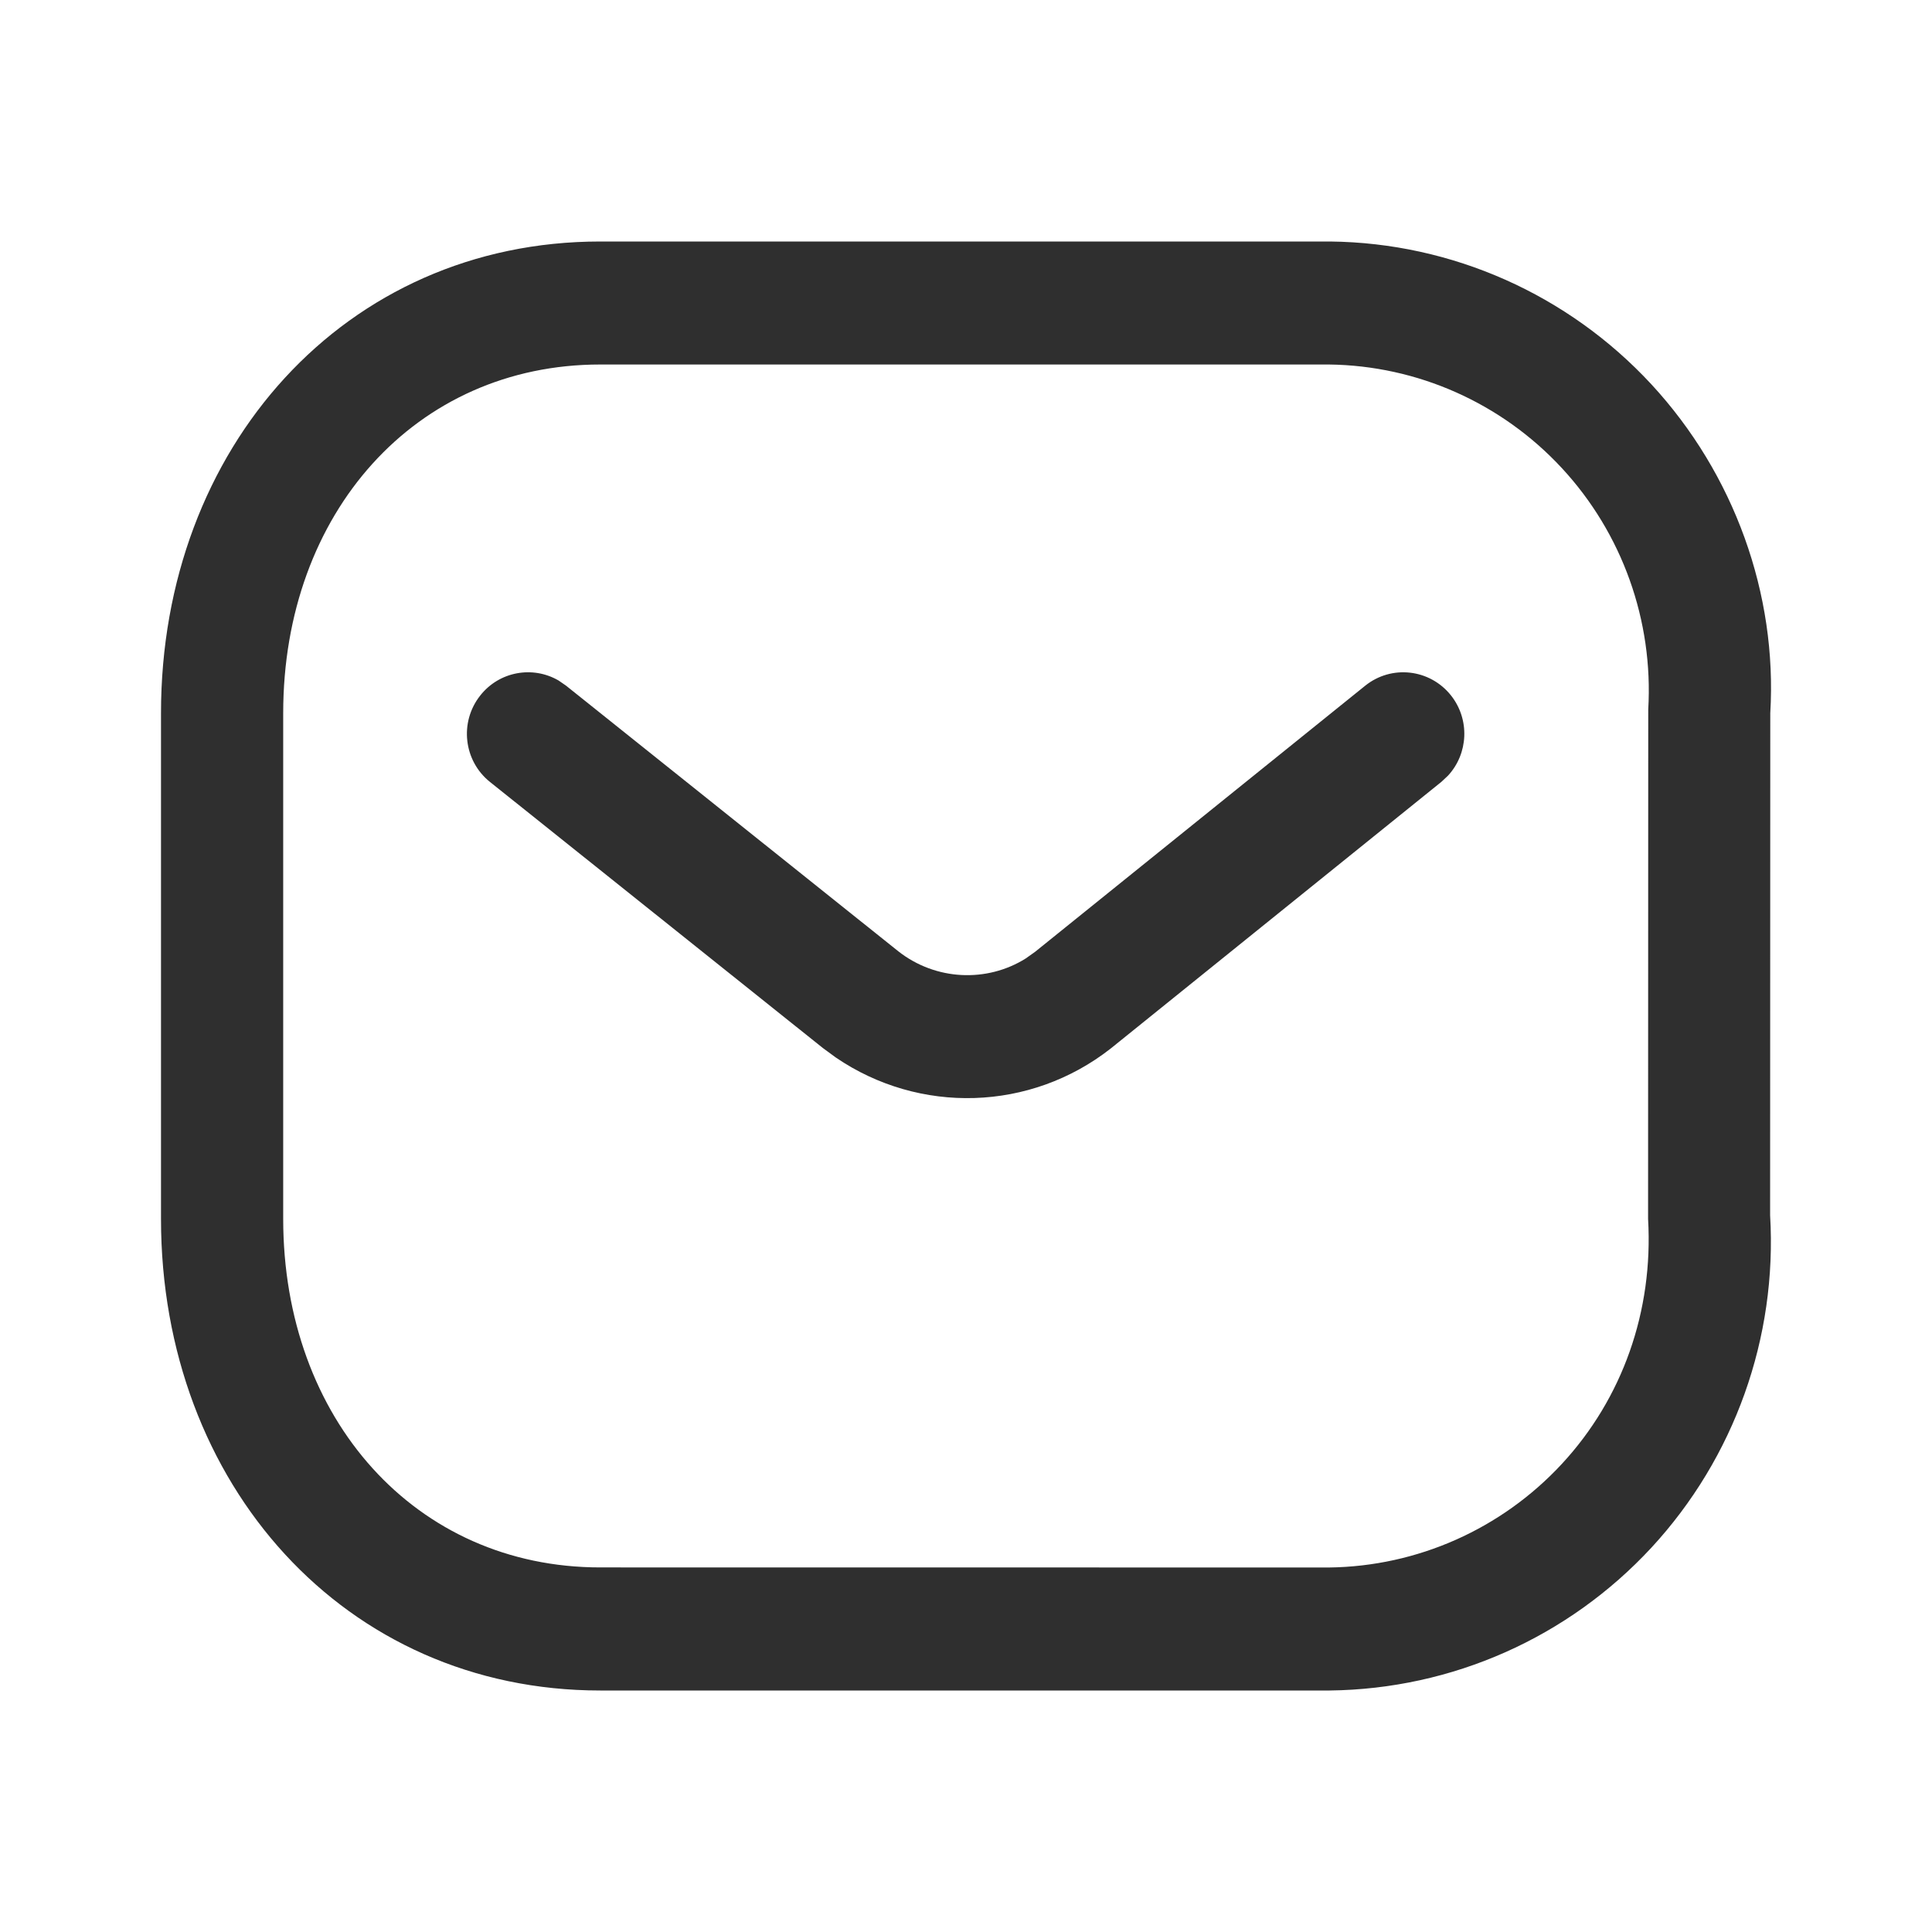 <svg width="24" height="24" viewBox="0 0 24 24" fill="none" xmlns="http://www.w3.org/2000/svg">
<path fill-rule="evenodd" clip-rule="evenodd" d="M16.525 3L7.456 3C4.287 3 2 5.562 2 8.859V15.141C2 18.439 4.287 21 7.456 21H16.517C18.039 20.983 19.48 20.342 20.513 19.227C21.545 18.111 22.079 16.618 21.989 15.096L21.991 8.859C22.079 7.382 21.545 5.889 20.513 4.773C19.48 3.658 18.039 3.017 16.525 3ZM7.456 4.528L16.509 4.528C17.607 4.541 18.653 5.006 19.403 5.816C20.152 6.625 20.54 7.709 20.475 8.814L20.473 15.141C20.54 16.291 20.152 17.375 19.403 18.184C18.653 18.994 17.607 19.459 16.509 19.472L7.456 19.471C5.163 19.471 3.518 17.628 3.518 15.141V8.859C3.518 6.371 5.163 4.528 7.456 4.528ZM18.024 8.638C17.762 8.309 17.285 8.255 16.958 8.519L12.858 11.824L12.741 11.907C12.258 12.209 11.623 12.181 11.16 11.818L7.031 8.517L6.938 8.453C6.617 8.267 6.201 8.34 5.965 8.641C5.704 8.971 5.759 9.452 6.087 9.714L10.222 13.019L10.383 13.137C11.423 13.846 12.801 13.807 13.799 13.024L17.906 9.712L17.988 9.635C18.24 9.362 18.262 8.938 18.024 8.638Z" fill="#2F2F2F"/>
</svg>
